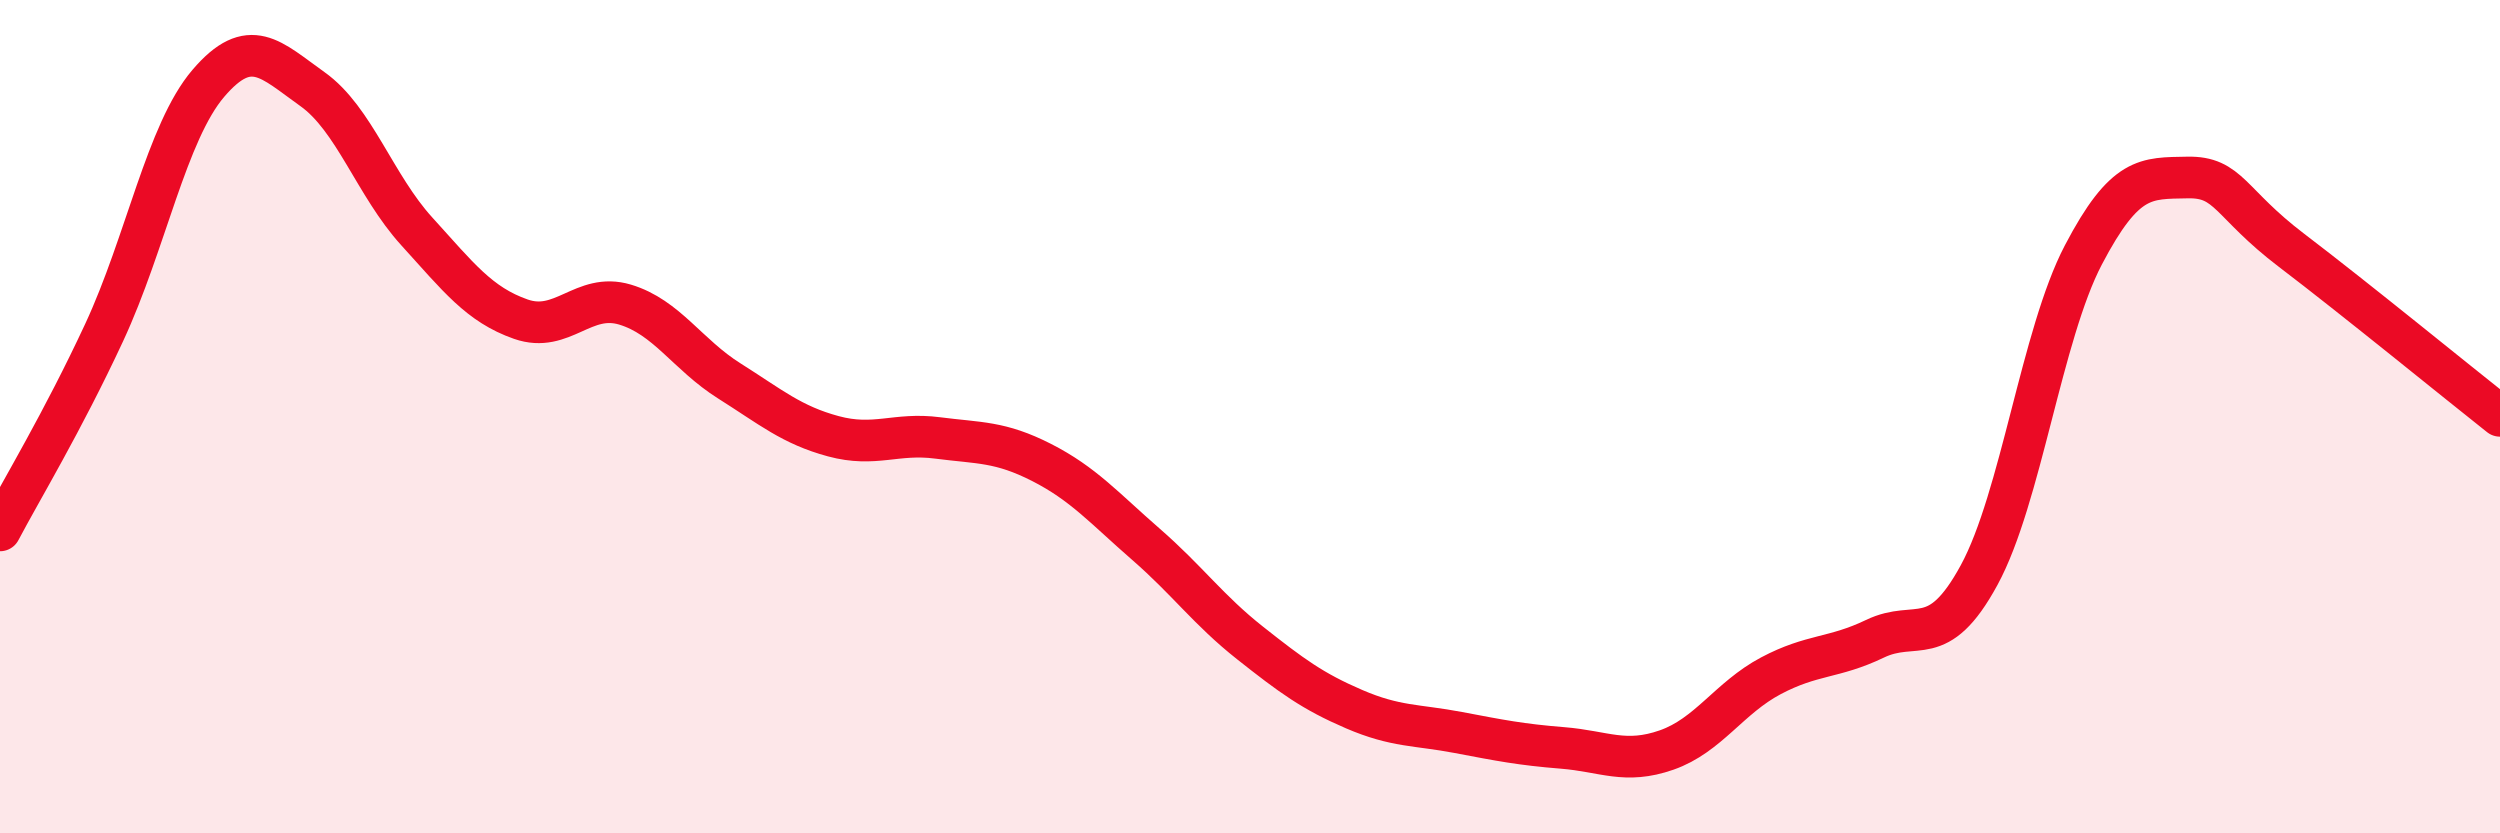 
    <svg width="60" height="20" viewBox="0 0 60 20" xmlns="http://www.w3.org/2000/svg">
      <path
        d="M 0,12.73 C 0.5,11.78 1.5,10.13 2.5,7.98 C 3.5,5.83 4,3.17 5,2 C 6,0.83 6.5,1.43 7.5,2.14 C 8.5,2.85 9,4.45 10,5.55 C 11,6.65 11.5,7.31 12.5,7.66 C 13.5,8.01 14,7.01 15,7.31 C 16,7.61 16.5,8.51 17.5,9.14 C 18.5,9.77 19,10.2 20,10.47 C 21,10.74 21.5,10.38 22.5,10.51 C 23.5,10.64 24,10.59 25,11.1 C 26,11.61 26.5,12.19 27.5,13.06 C 28.5,13.93 29,14.64 30,15.43 C 31,16.22 31.5,16.59 32.5,17.02 C 33.5,17.45 34,17.39 35,17.58 C 36,17.77 36.5,17.87 37.5,17.95 C 38.5,18.03 39,18.35 40,18 C 41,17.65 41.5,16.75 42.5,16.22 C 43.5,15.69 44,15.81 45,15.33 C 46,14.85 46.5,15.64 47.5,13.8 C 48.5,11.96 49,8.03 50,6.12 C 51,4.21 51.5,4.28 52.5,4.26 C 53.5,4.24 53.5,4.87 55,6.01 C 56.5,7.15 59,9.19 60,9.98L60 20L0 20Z"
        fill="#EB0A25"
        opacity="0.1"
        stroke-linecap="round"
        stroke-linejoin="round"
      />
      <path
        d="M 0,12.73 C 0.5,11.78 1.5,10.13 2.5,7.98 C 3.5,5.83 4,3.17 5,2 C 6,0.83 6.5,1.43 7.5,2.14 C 8.5,2.85 9,4.45 10,5.55 C 11,6.65 11.5,7.31 12.5,7.66 C 13.5,8.01 14,7.01 15,7.31 C 16,7.61 16.5,8.51 17.5,9.14 C 18.5,9.77 19,10.2 20,10.47 C 21,10.74 21.5,10.38 22.5,10.51 C 23.5,10.64 24,10.59 25,11.1 C 26,11.61 26.5,12.19 27.5,13.06 C 28.5,13.93 29,14.64 30,15.43 C 31,16.22 31.5,16.59 32.5,17.02 C 33.5,17.45 34,17.39 35,17.58 C 36,17.77 36.5,17.87 37.5,17.95 C 38.5,18.03 39,18.35 40,18 C 41,17.65 41.5,16.75 42.5,16.22 C 43.5,15.69 44,15.81 45,15.33 C 46,14.85 46.5,15.64 47.5,13.8 C 48.5,11.96 49,8.03 50,6.12 C 51,4.21 51.5,4.28 52.5,4.26 C 53.5,4.24 53.5,4.87 55,6.01 C 56.5,7.15 59,9.19 60,9.98"
        stroke="#EB0A25"
        stroke-width="1"
        fill="none"
        stroke-linecap="round"
        stroke-linejoin="round"
      />
    </svg>
  